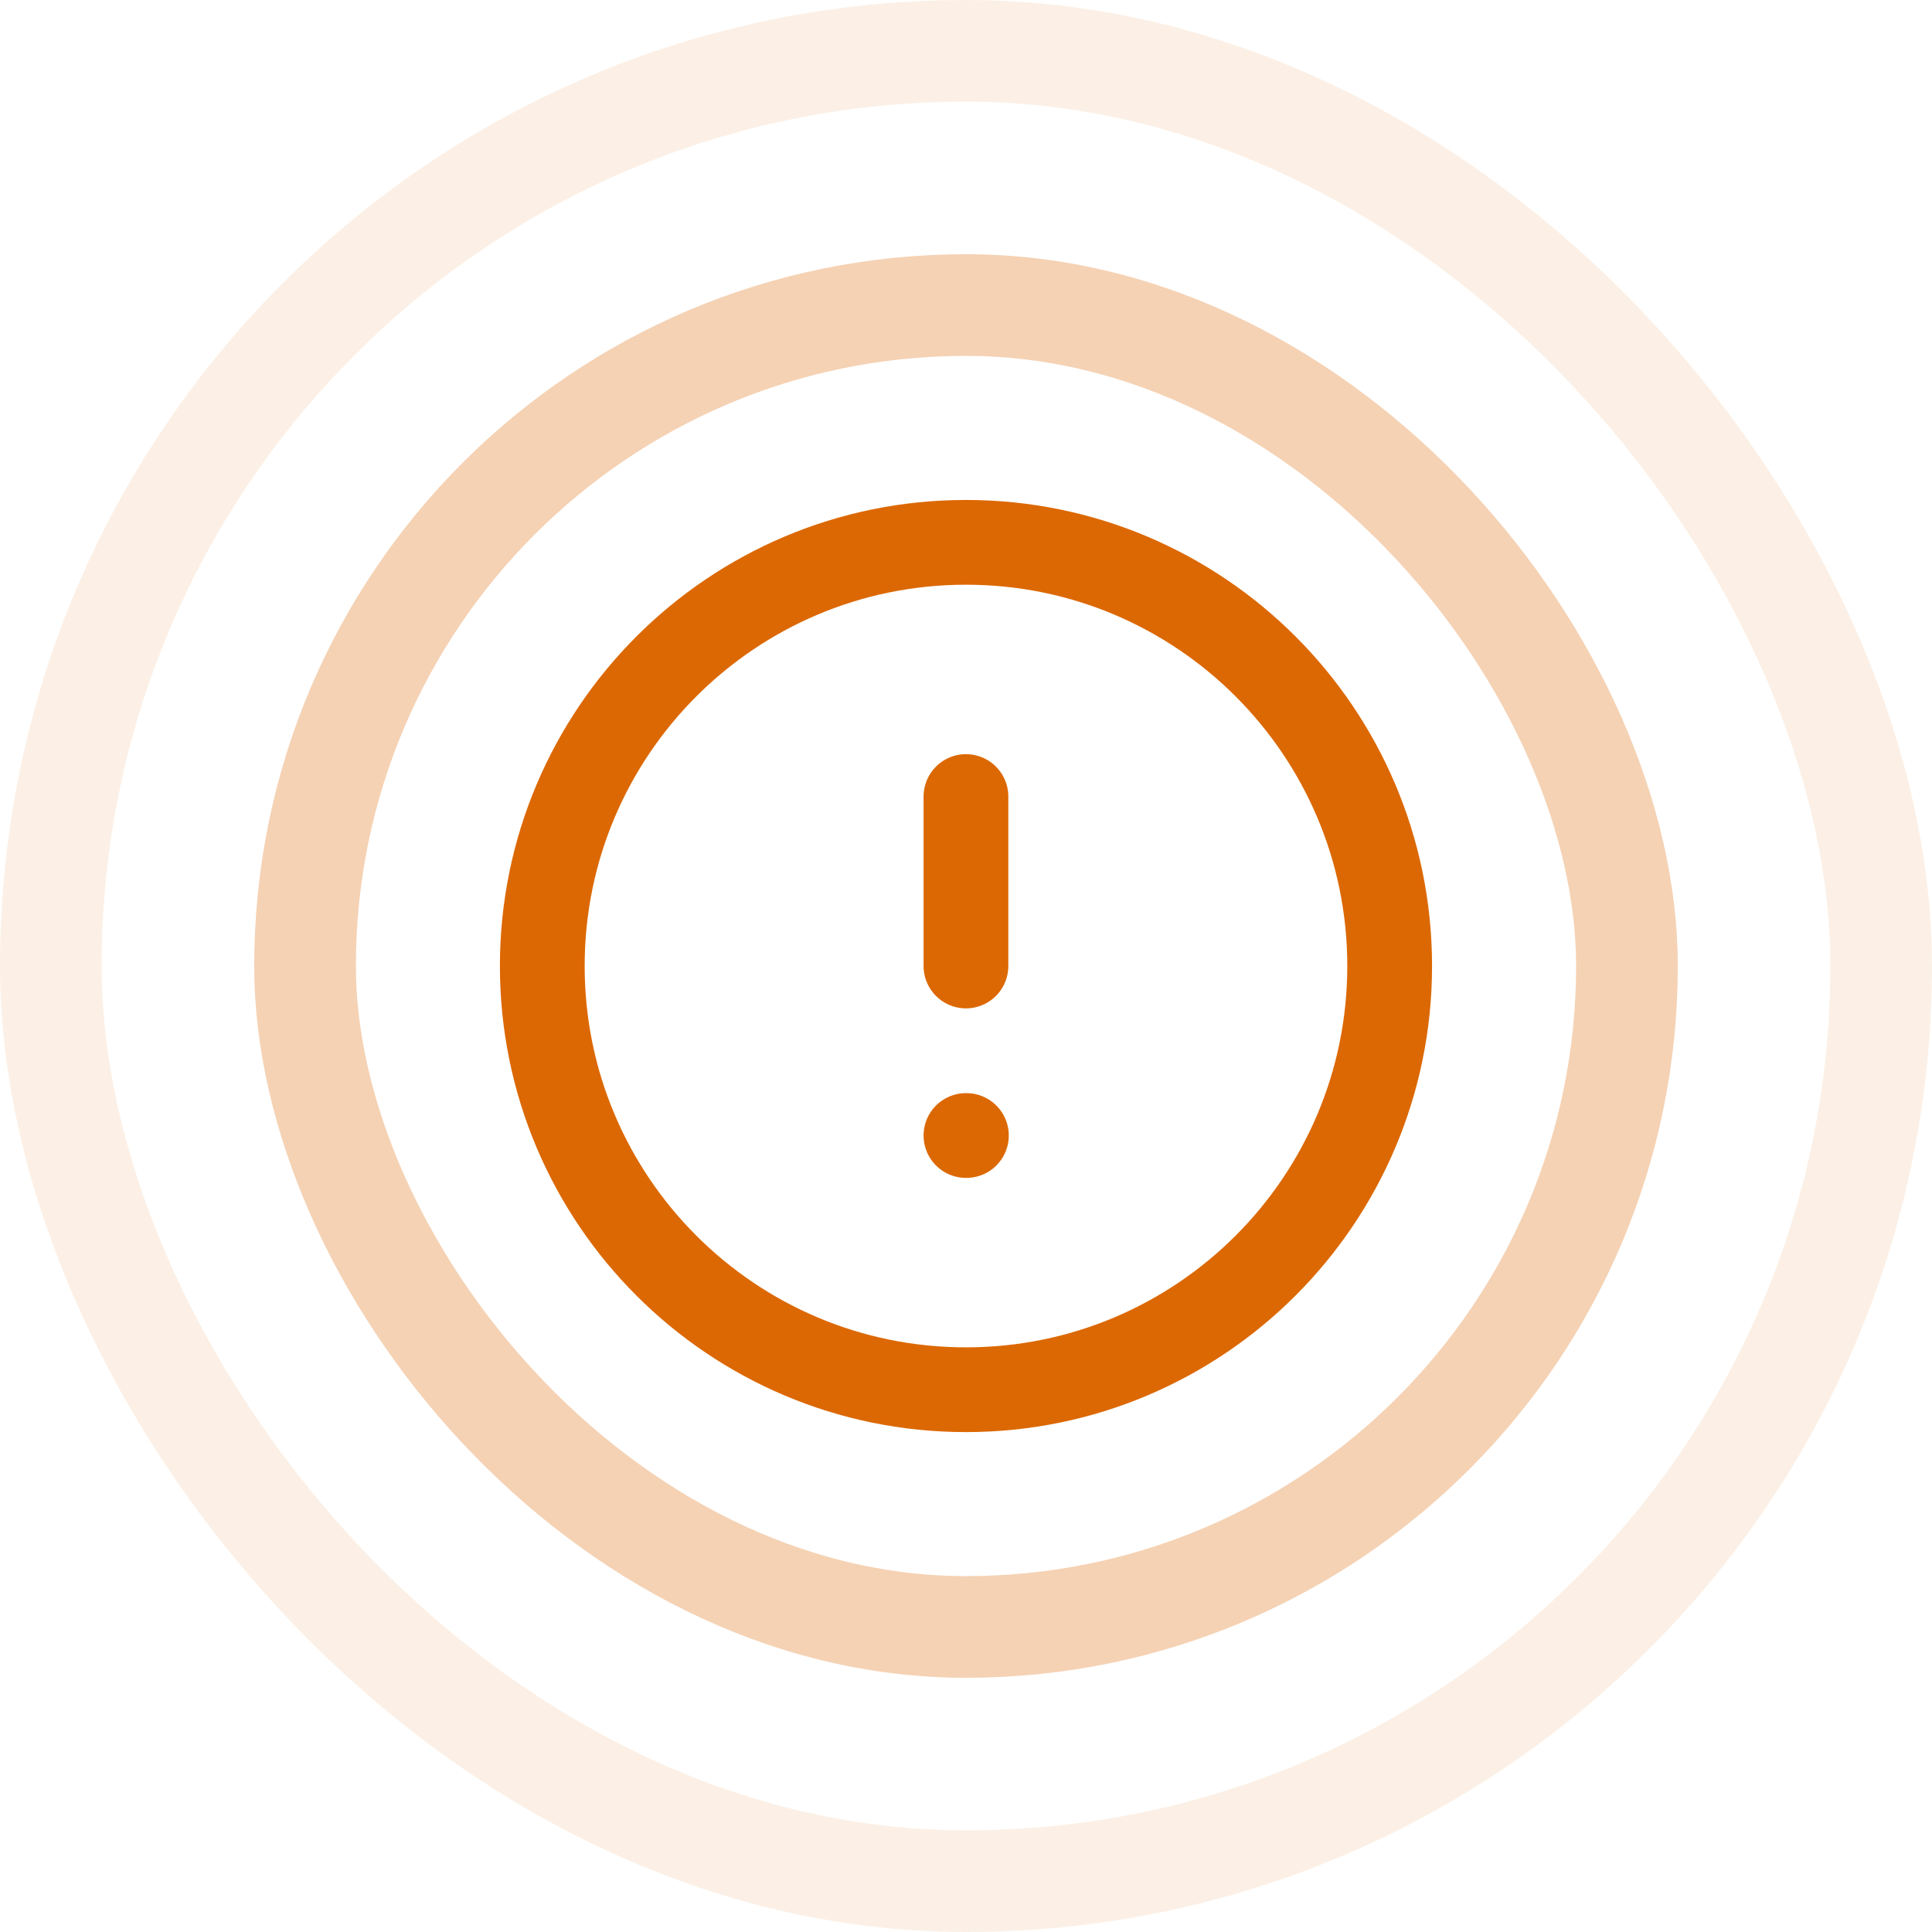 <svg width="38" height="38" viewBox="0 0 38 38" fill="none" xmlns="http://www.w3.org/2000/svg">
<g opacity="0.3">
<rect x="6" y="6" width="26" height="26" rx="13" stroke="#DC6803" stroke-width="2"/>
</g>
<g opacity="0.1">
<rect x="1" y="1" width="36" height="36" rx="18" stroke="#DC6803" stroke-width="2"/>
</g>
<g clip-path="url(#clip0_6342_75561)">
<path d="M18.999 15.667V19M18.999 22.334H19.008M27.333 19C27.333 23.603 23.602 27.334 18.999 27.334C14.397 27.334 10.666 23.603 10.666 19C10.666 14.398 14.397 10.667 18.999 10.667C23.602 10.667 27.333 14.398 27.333 19Z" stroke="#DC6803" stroke-width="1.667" stroke-linecap="round" stroke-linejoin="round"/>
</g>
<defs>
<clipPath id="clip0_6342_75561">
<rect width="20" height="20" fill="white" transform="translate(9 9)"/>
</clipPath>
</defs>
</svg>
